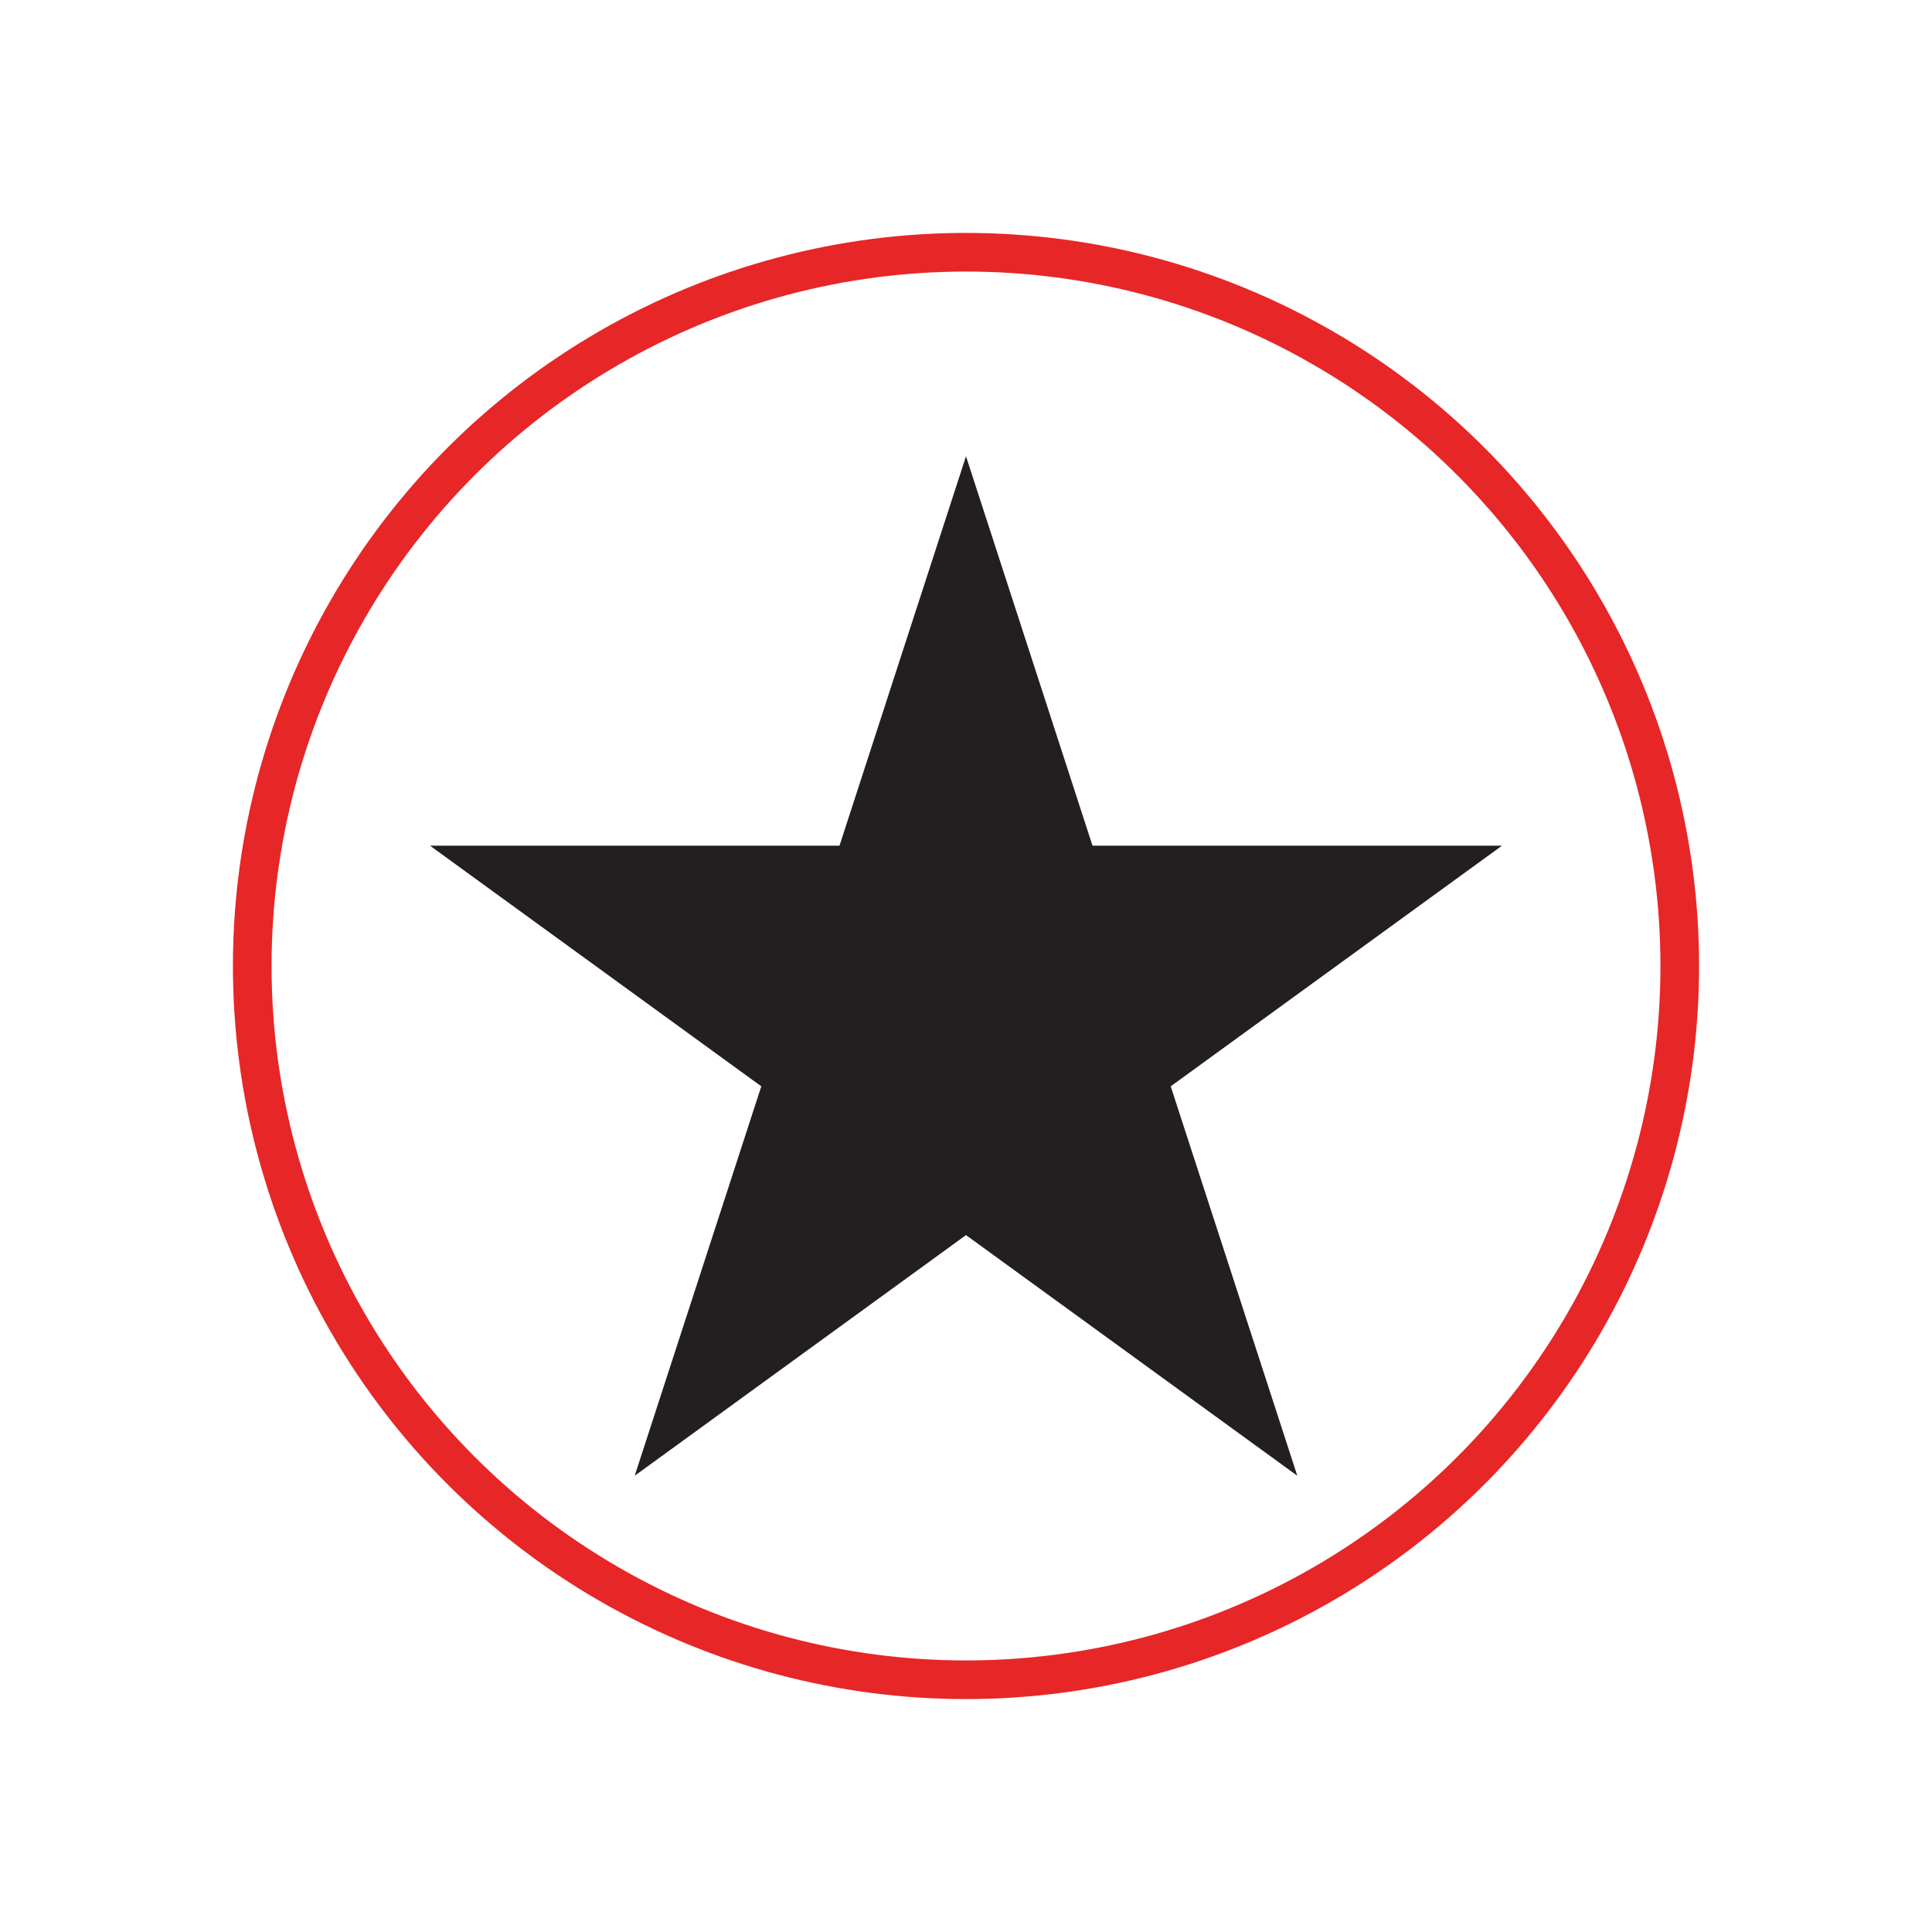 <svg xmlns="http://www.w3.org/2000/svg" id="Layer_1" viewBox="0 0 250 250"><defs><style>      .cls-1 {        fill: #231f20;      }      .cls-2 {        fill: none;        stroke: #e72627;        stroke-miterlimit: 10;        stroke-width: 5px;      }    </style></defs><polygon class="cls-1" points="125 59.04 141.37 109.43 194.36 109.43 151.49 140.57 167.87 190.96 125 159.82 82.13 190.96 98.51 140.57 55.64 109.43 108.63 109.43 125 59.04"></polygon><circle class="cls-2" cx="125" cy="125" r="92.36"></circle></svg>